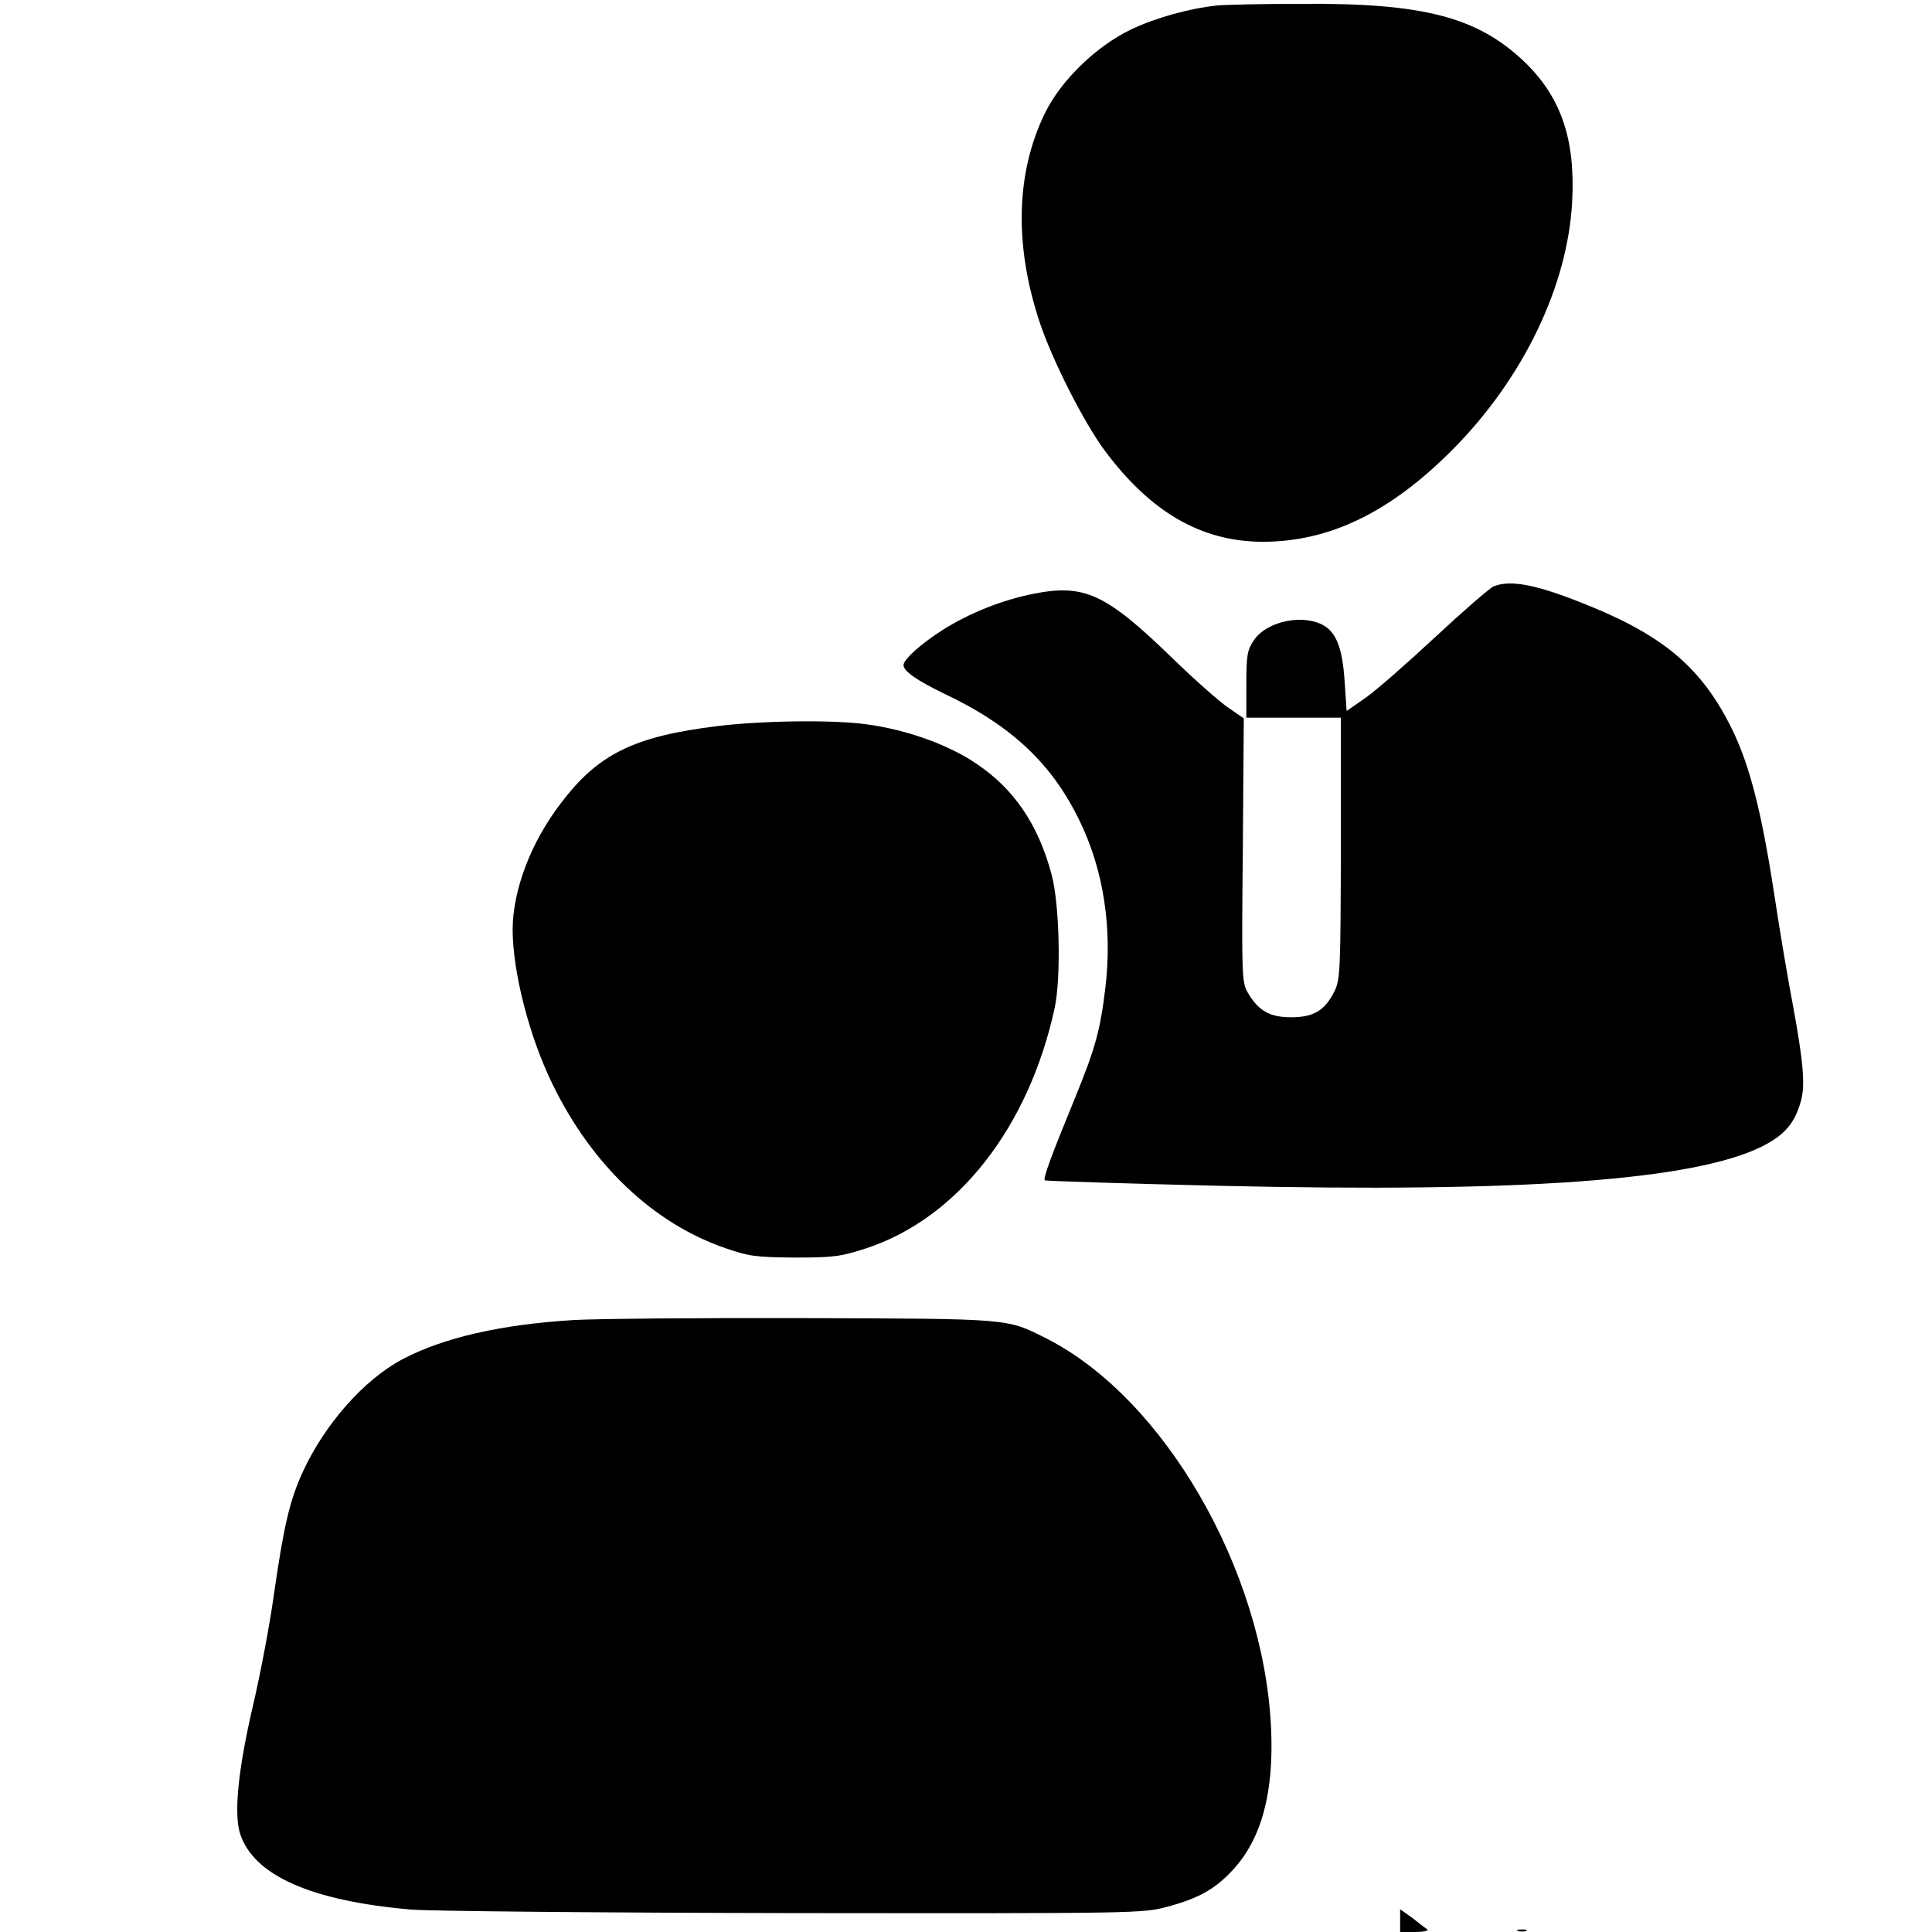 <?xml version="1.0" standalone="no"?>
<!DOCTYPE svg PUBLIC "-//W3C//DTD SVG 20010904//EN"
 "http://www.w3.org/TR/2001/REC-SVG-20010904/DTD/svg10.dtd">
<svg version="1.0" xmlns="http://www.w3.org/2000/svg"
 width="603pt" height="603pt" viewBox="0 0 603 603"
 preserveAspectRatio="xMidYMid meet">
<g transform="translate(0,603) scale(0.1,-0.1)"
fill="#000000" stroke="none">
<path d="M3800 6013 c-87 -9 -192 -38 -270 -75 -108 -52 -218 -158 -268 -260
-92 -187 -97 -416 -16 -657 41 -121 137 -309 201 -396 144 -194 302 -285 493
-286 209 0 398 91 593 287 221 222 361 513 374 777 10 193 -35 324 -149 434
-147 140 -315 184 -698 181 -124 0 -241 -3 -260 -5z"/>
<path d="M4662 4200 c-13 -6 -94 -76 -182 -158 -87 -81 -185 -167 -218 -190
l-59 -41 -6 88 c-6 101 -24 152 -61 176 -63 41 -182 18 -223 -44 -20 -30 -23
-46 -23 -137 l0 -104 148 0 147 0 0 -408 c-1 -384 -2 -409 -20 -446 -30 -60
-65 -81 -135 -81 -67 0 -102 20 -135 76 -19 33 -20 49 -16 445 l3 412 -48 33
c-27 18 -105 87 -174 154 -208 202 -275 233 -433 202 -98 -19 -202 -61 -283
-112 -68 -43 -124 -93 -124 -111 0 -19 44 -49 127 -89 211 -100 338 -220 424
-400 74 -153 101 -334 79 -518 -16 -133 -31 -188 -96 -347 -72 -175 -99 -248
-93 -254 2 -2 247 -10 544 -17 947 -22 1482 17 1695 123 71 36 102 73 121 142
14 50 7 124 -25 298 -14 73 -40 225 -57 338 -40 263 -77 409 -133 524 -92 187
-208 288 -443 384 -161 66 -246 84 -301 62z"/>
<path d="M2241 3764 c-262 -32 -375 -87 -492 -243 -93 -122 -148 -269 -149
-391 0 -134 52 -336 125 -485 123 -252 315 -434 540 -511 72 -25 94 -28 215
-29 123 0 143 3 224 29 285 94 507 377 588 751 20 96 15 324 -10 416 -42 157
-118 268 -237 347 -86 58 -214 104 -338 121 -104 15 -325 12 -466 -5z"/>
<path d="M1790 1910 c-227 -14 -407 -55 -535 -123 -120 -64 -242 -203 -310
-351 -41 -90 -59 -167 -90 -382 -13 -95 -43 -252 -66 -350 -46 -198 -60 -337
-39 -399 43 -129 222 -208 533 -235 62 -5 600 -10 1197 -11 1071 -1 1086 -1
1164 20 97 26 149 55 205 116 89 97 128 242 118 445 -24 491 -334 1027 -702
1213 -124 62 -104 61 -755 63 -327 1 -651 -2 -720 -6z"/>
<path d="M4370 36 l0 -36 47 0 c26 0 43 4 38 8 -6 4 -27 20 -47 36 l-38 27 0
-35z"/>
<path d="M4738 3 c6 -2 18 -2 25 0 6 3 1 5 -13 5 -14 0 -19 -2 -12 -5z"/>
</g>
</svg>

